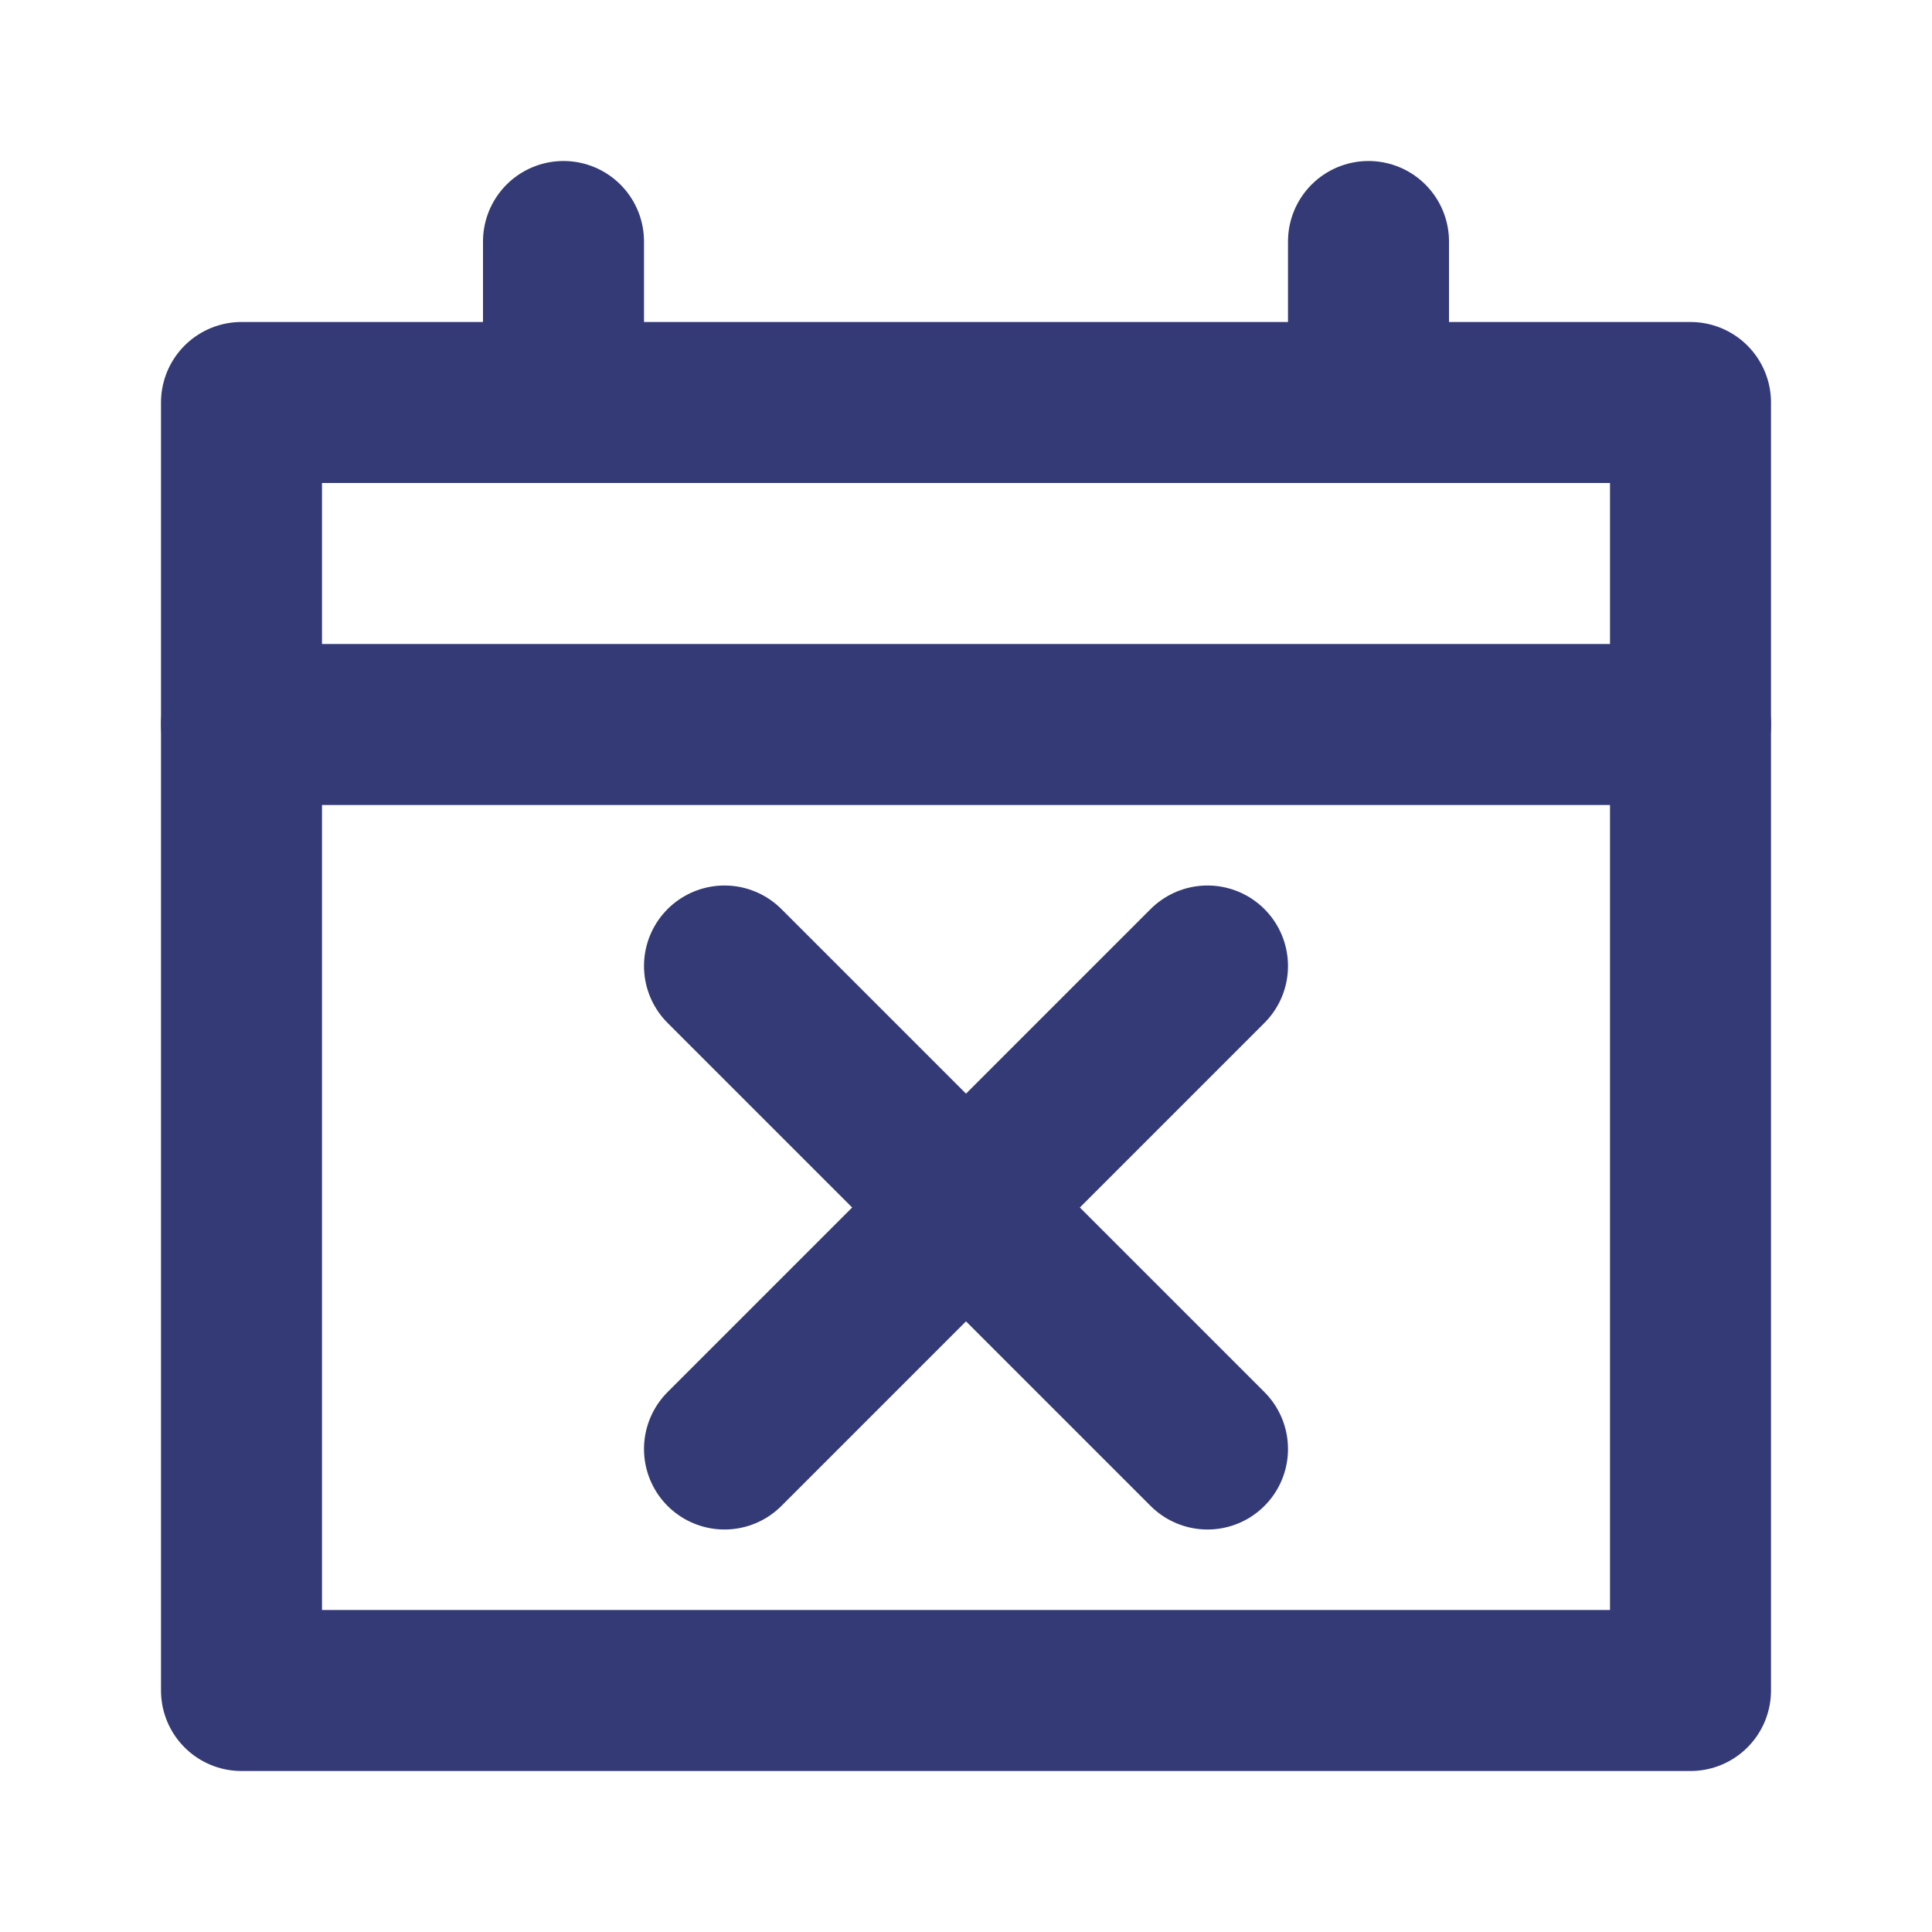 <svg width="24" height="24" viewBox="0 0 24 24" fill="none" xmlns="http://www.w3.org/2000/svg">
<path d="M3 5H21V21H3V5Z" stroke="#333A75" stroke-width="2" stroke-linecap="round" stroke-linejoin="round"/>
<path d="M21 9H3" stroke="#333A75" stroke-width="2" stroke-linecap="round" stroke-linejoin="round"/>
<path d="M7 5V3" stroke="#333A75" stroke-width="2" stroke-linecap="round" stroke-linejoin="round"/>
<path d="M17 5V3" stroke="#333A75" stroke-width="2" stroke-linecap="round" stroke-linejoin="round"/>
<path d="M15 18L9 12" stroke="#333A75" stroke-width="2" stroke-linecap="round" stroke-linejoin="round"/>
<path d="M15 12L9 18" stroke="#333A75" stroke-width="2" stroke-linecap="round" stroke-linejoin="round"/>
</svg>
